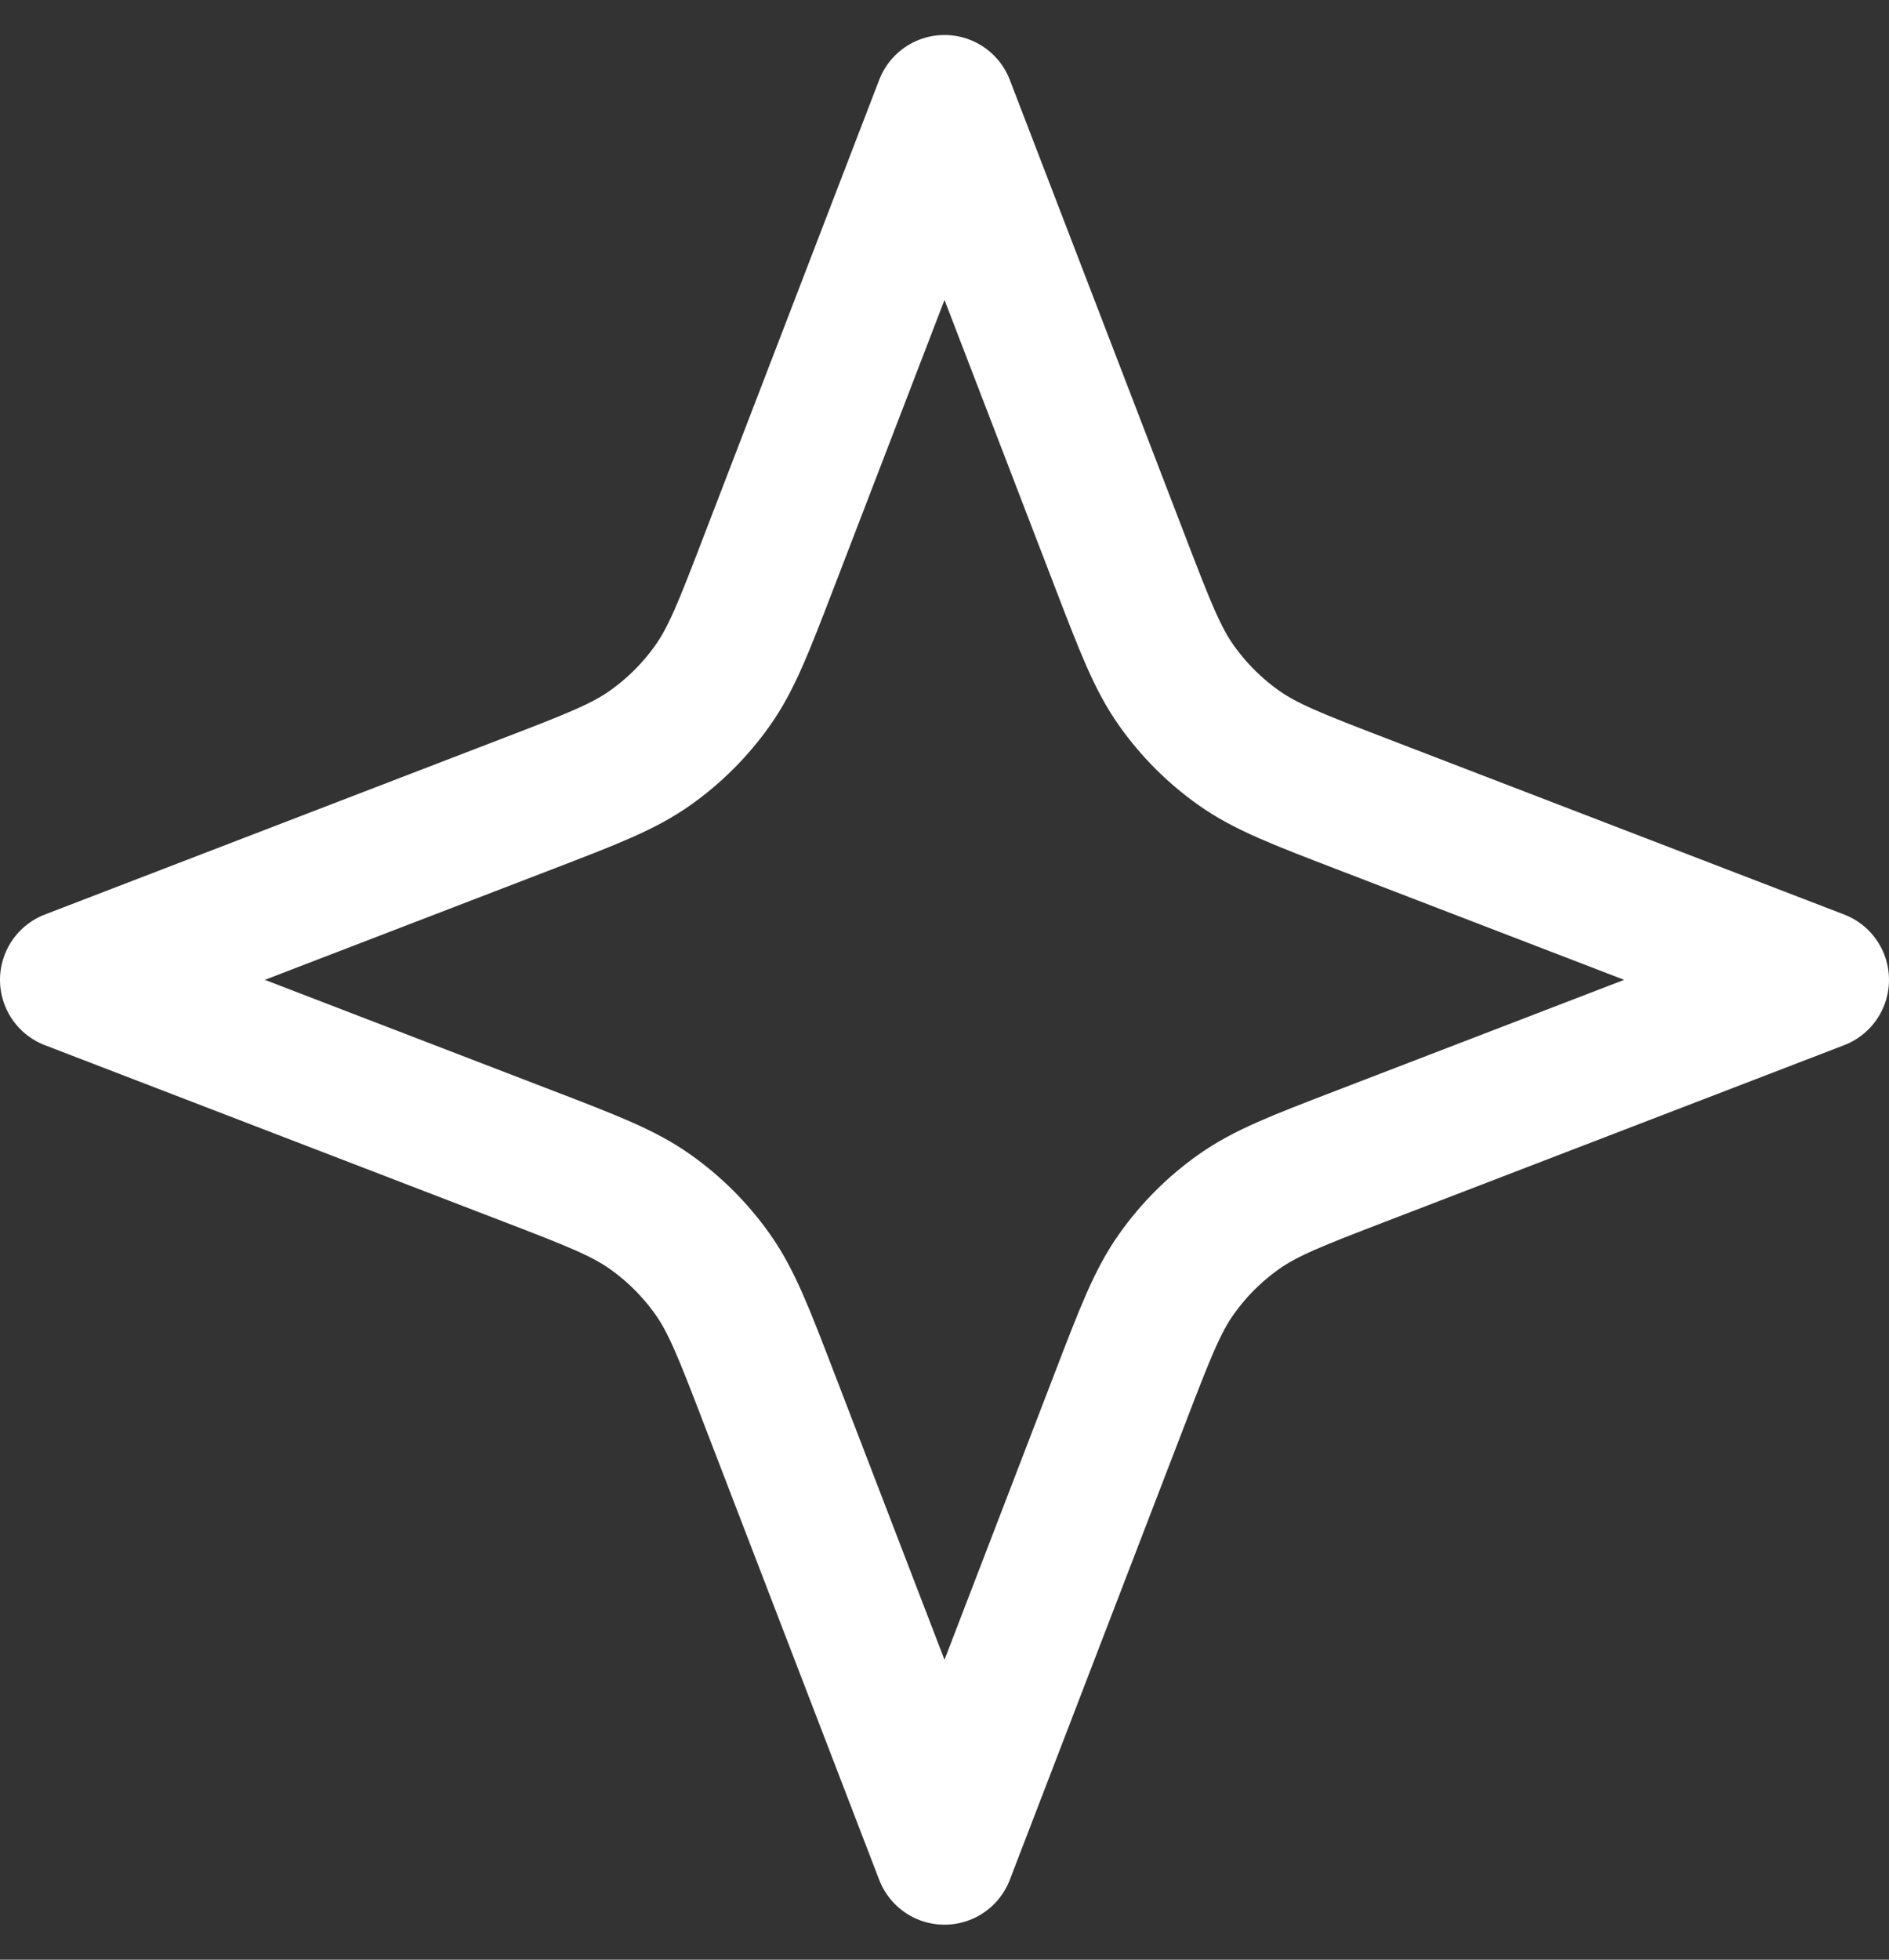 <svg width="27" height="28" viewBox="0 0 27 28" fill="none" xmlns="http://www.w3.org/2000/svg">
<rect x="0" y="0" width="27" height="28" fill="#333333" stroke="none"/>
<path d="M13.5 1.5L16.015 8.039C16.367 8.955 16.544 9.414 16.818 9.799C17.061 10.141 17.359 10.439 17.701 10.682C18.086 10.956 18.545 11.133 19.461 11.485L26 14L19.461 16.515C18.545 16.867 18.086 17.044 17.701 17.318C17.359 17.561 17.061 17.859 16.818 18.201C16.544 18.586 16.367 19.045 16.015 19.961L13.5 26.5L10.985 19.961C10.633 19.045 10.456 18.586 10.182 18.201C9.939 17.859 9.641 17.561 9.299 17.318C8.914 17.044 8.455 16.867 7.539 16.515L1 14L7.539 11.485C8.455 11.133 8.914 10.956 9.299 10.682C9.641 10.439 9.939 10.141 10.182 9.799C10.456 9.414 10.633 8.955 10.985 8.039L13.5 1.5Z" stroke="white" stroke-width="2" stroke-linecap="round" stroke-linejoin="round"/>
</svg>
